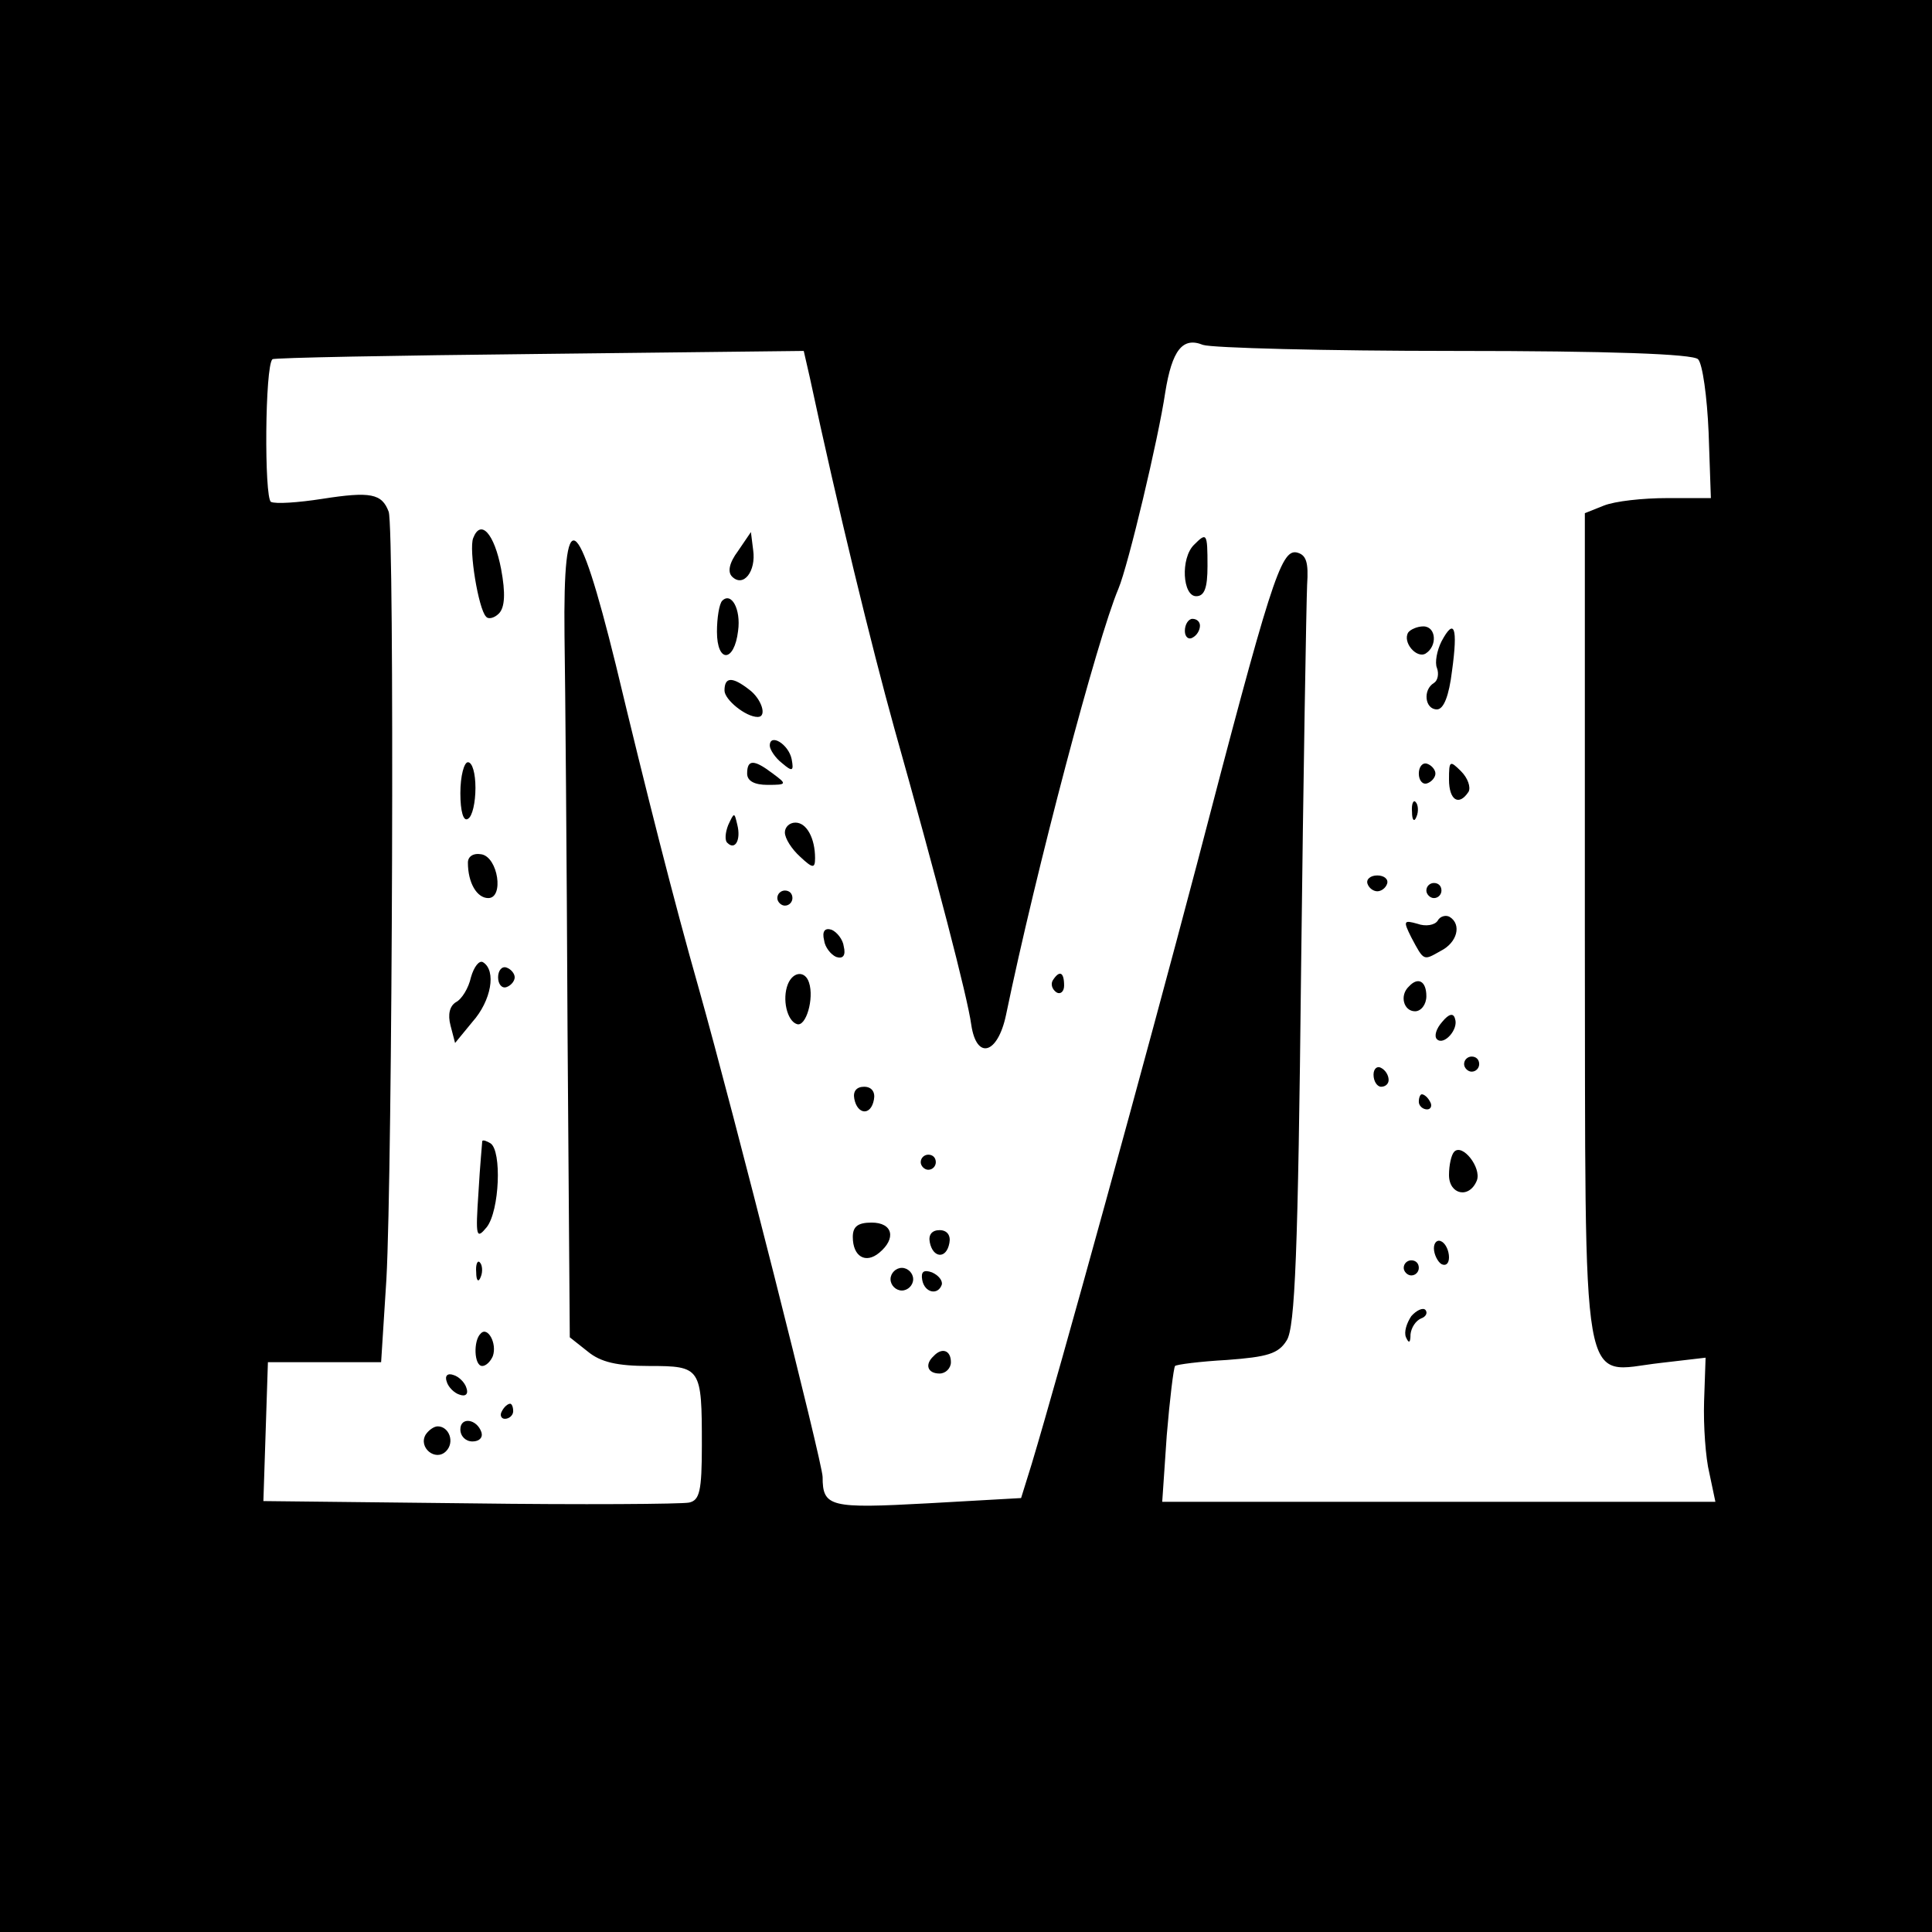 <?xml version="1.0" standalone="no"?>
<!DOCTYPE svg PUBLIC "-//W3C//DTD SVG 20010904//EN"
 "http://www.w3.org/TR/2001/REC-SVG-20010904/DTD/svg10.dtd">
<svg version="1.0" xmlns="http://www.w3.org/2000/svg"
 width="256pt" height="256pt" viewBox="0 0 256 256"
 preserveAspectRatio="xMidYMid meet">
<g transform="translate(0,256) scale(0.1,-0.1)"
fill="#000000" stroke="none">
<path d="M0 1280 l0 -1280 1280 0 1280 0 0 1280 0 1280 -1280 0 -1280 0 0
-1280z m1927 815 c206 0 316 -4 323 -11 6 -6 12 -50 14 -97 l3 -87 -58 0 c-32
0 -69 -4 -84 -10 l-25 -10 0 -549 c1 -637 -7 -589 100 -577 l60 7 -2 -58 c-1
-32 2 -75 7 -95 l8 -38 -367 0 -366 0 6 88 c4 48 9 89 11 92 2 2 33 6 69 8 53
4 68 8 79 26 11 17 15 117 19 491 3 259 7 488 8 510 2 30 -1 40 -14 43 -21 4
-35 -41 -132 -413 -68 -258 -182 -672 -219 -795 l-14 -45 -124 -7 c-129 -7
-139 -5 -139 35 0 18 -117 480 -164 647 -33 116 -69 258 -110 429 -51 207 -70
218 -68 39 1 -62 3 -297 4 -521 l3 -409 24 -19 c17 -14 39 -19 81 -19 69 0 70
-2 70 -105 0 -61 -3 -73 -17 -76 -10 -2 -141 -3 -291 -1 l-273 3 3 92 3 92 75
0 75 0 7 110 c8 144 11 996 3 1017 -9 24 -24 27 -88 17 -32 -5 -62 -7 -68 -4
-9 6 -8 180 2 189 2 2 162 5 354 7 l350 4 8 -35 c37 -173 82 -357 112 -465 56
-199 97 -356 102 -393 7 -47 35 -39 46 13 40 193 121 499 149 565 13 31 53
199 62 260 9 56 23 74 50 63 12 -4 161 -8 333 -8z"/>
<path d="M627 1847 c-6 -15 7 -94 17 -104 3 -4 11 -2 17 4 8 8 9 27 3 59 -9
47 -27 67 -37 41z"/>
<path d="M978 1830 c-12 -16 -14 -28 -8 -34 15 -15 32 7 28 35 l-3 24 -17 -25z"/>
<path d="M1582 1838 c-18 -18 -15 -68 3 -68 11 0 15 11 15 40 0 44 -1 45 -18
28z"/>
<path d="M957 1764 c-4 -4 -7 -23 -7 -41 0 -42 23 -41 28 1 4 29 -9 52 -21 40z"/>
<path d="M1570 1724 c0 -8 5 -12 10 -9 6 3 10 10 10 16 0 5 -4 9 -10 9 -5 0
-10 -7 -10 -16z"/>
<path d="M1866 1722 c-8 -13 11 -35 23 -28 16 10 14 36 -3 36 -8 0 -17 -4 -20
-8z"/>
<path d="M1910 1710 c-6 -12 -9 -28 -6 -35 3 -8 1 -17 -4 -20 -15 -9 -12 -35
4 -35 9 0 16 18 20 51 8 58 3 71 -14 39z"/>
<path d="M960 1645 c0 -12 28 -35 44 -35 13 0 5 24 -11 36 -23 18 -33 17 -33
-1z"/>
<path d="M1020 1572 c0 -5 7 -16 16 -23 14 -12 16 -11 13 5 -4 20 -29 35 -29
18z"/>
<path d="M610 1509 c0 -24 4 -38 10 -34 6 3 10 22 10 41 0 19 -4 34 -10 34 -5
0 -10 -18 -10 -41z"/>
<path d="M990 1535 c0 -10 10 -15 27 -15 26 0 26 1 7 15 -25 19 -34 19 -34 0z"/>
<path d="M1880 1535 c0 -9 5 -15 11 -13 6 2 11 8 11 13 0 5 -5 11 -11 13 -6 2
-11 -4 -11 -13z"/>
<path d="M1920 1527 c0 -27 13 -36 26 -16 3 6 -1 18 -10 27 -15 15 -16 14 -16
-11z"/>
<path d="M1871 1484 c0 -11 3 -14 6 -6 3 7 2 16 -1 19 -3 4 -6 -2 -5 -13z"/>
<path d="M965 1467 c-4 -10 -5 -21 -1 -24 10 -10 18 4 13 24 -4 17 -4 17 -12
0z"/>
<path d="M1040 1457 c0 -8 9 -22 20 -32 17 -16 20 -16 20 -2 0 26 -11 47 -26
47 -8 0 -14 -6 -14 -13z"/>
<path d="M620 1417 c0 -27 12 -47 27 -47 21 0 13 54 -9 58 -11 2 -18 -3 -18
-11z"/>
<path d="M1812 1389 c2 -6 8 -10 13 -10 5 0 11 4 13 10 2 6 -4 11 -13 11 -9 0
-15 -5 -13 -11z"/>
<path d="M1890 1380 c0 -5 5 -10 10 -10 6 0 10 5 10 10 0 6 -4 10 -10 10 -5 0
-10 -4 -10 -10z"/>
<path d="M1030 1370 c0 -5 5 -10 10 -10 6 0 10 5 10 10 0 6 -4 10 -10 10 -5 0
-10 -4 -10 -10z"/>
<path d="M1905 1340 c-4 -6 -16 -8 -27 -4 -18 5 -19 4 -8 -18 17 -32 16 -31
39 -18 22 11 28 35 12 45 -5 3 -13 1 -16 -5z"/>
<path d="M1092 1314 c1 -9 9 -19 16 -22 9 -3 13 2 10 14 -1 9 -9 19 -16 22 -9
3 -13 -2 -10 -14z"/>
<path d="M624 1265 c-3 -14 -12 -29 -20 -33 -8 -5 -11 -16 -7 -31 l6 -23 23
28 c25 28 32 68 14 79 -5 3 -12 -6 -16 -20z"/>
<path d="M660 1265 c0 -9 5 -15 11 -13 6 2 11 8 11 13 0 5 -5 11 -11 13 -6 2
-11 -4 -11 -13z"/>
<path d="M1044 1256 c-8 -20 -1 -49 12 -53 12 -4 23 34 16 55 -5 16 -21 15
-28 -2z"/>
<path d="M1395 1261 c-3 -5 -1 -12 5 -16 5 -3 10 1 10 9 0 18 -6 21 -15 7z"/>
<path d="M1867 1253 c-13 -12 -7 -33 8 -33 8 0 15 9 15 20 0 20 -11 26 -23 13z"/>
<path d="M1911 1206 c-8 -9 -11 -19 -7 -23 9 -9 29 13 24 27 -2 8 -8 7 -17 -4z"/>
<path d="M1940 1150 c0 -5 5 -10 10 -10 6 0 10 5 10 10 0 6 -4 10 -10 10 -5 0
-10 -4 -10 -10z"/>
<path d="M1820 1136 c0 -9 5 -16 10 -16 6 0 10 4 10 9 0 6 -4 13 -10 16 -5 3
-10 -1 -10 -9z"/>
<path d="M1132 1104 c4 -21 22 -23 26 -1 2 10 -3 17 -13 17 -10 0 -15 -6 -13
-16z"/>
<path d="M1880 1100 c0 -5 5 -10 11 -10 5 0 7 5 4 10 -3 6 -8 10 -11 10 -2 0
-4 -4 -4 -10z"/>
<path d="M639 1048 c0 -2 -3 -32 -5 -68 -4 -59 -3 -63 11 -46 17 22 20 101 5
111 -5 3 -10 5 -11 3z"/>
<path d="M1927 1034 c-4 -4 -7 -18 -7 -31 0 -26 27 -32 37 -7 6 17 -19 49 -30
38z"/>
<path d="M1220 1020 c0 -5 5 -10 10 -10 6 0 10 5 10 10 0 6 -4 10 -10 10 -5 0
-10 -4 -10 -10z"/>
<path d="M1130 921 c0 -26 17 -36 35 -21 23 19 18 40 -10 40 -18 0 -25 -5 -25
-19z"/>
<path d="M1232 914 c4 -21 22 -23 26 -1 2 10 -3 17 -13 17 -10 0 -15 -6 -13
-16z"/>
<path d="M1900 906 c0 -8 5 -18 10 -21 6 -3 10 1 10 9 0 8 -4 18 -10 21 -5 3
-10 -1 -10 -9z"/>
<path d="M631 874 c0 -11 3 -14 6 -6 3 7 2 16 -1 19 -3 4 -6 -2 -5 -13z"/>
<path d="M1860 880 c0 -5 5 -10 10 -10 6 0 10 5 10 10 0 6 -4 10 -10 10 -5 0
-10 -4 -10 -10z"/>
<path d="M1180 865 c0 -8 7 -15 15 -15 8 0 15 7 15 15 0 8 -7 15 -15 15 -8 0
-15 -7 -15 -15z"/>
<path d="M1222 864 c3 -17 21 -21 26 -6 1 5 -4 12 -13 16 -11 4 -15 1 -13 -10z"/>
<path d="M1870 816 c-6 -9 -10 -21 -7 -28 4 -9 6 -7 6 4 1 9 7 18 14 21 6 2 9
7 6 11 -3 4 -12 0 -19 -8z"/>
<path d="M637 793 c-10 -9 -9 -43 2 -43 5 0 11 6 14 13 6 17 -7 40 -16 30z"/>
<path d="M1237 763 c-12 -11 -8 -23 8 -23 8 0 15 7 15 15 0 16 -12 20 -23 8z"/>
<path d="M592 729 c2 -7 10 -15 17 -17 8 -3 12 1 9 9 -2 7 -10 15 -17 17 -8 3
-12 -1 -9 -9z"/>
<path d="M665 690 c-3 -5 -1 -10 4 -10 6 0 11 5 11 10 0 6 -2 10 -4 10 -3 0
-8 -4 -11 -10z"/>
<path d="M610 666 c0 -9 7 -16 16 -16 9 0 14 5 12 12 -6 18 -28 21 -28 4z"/>
<path d="M564 659 c-10 -17 13 -36 27 -22 12 12 4 33 -11 33 -5 0 -12 -5 -16
-11z"/>
</g>
</svg>
